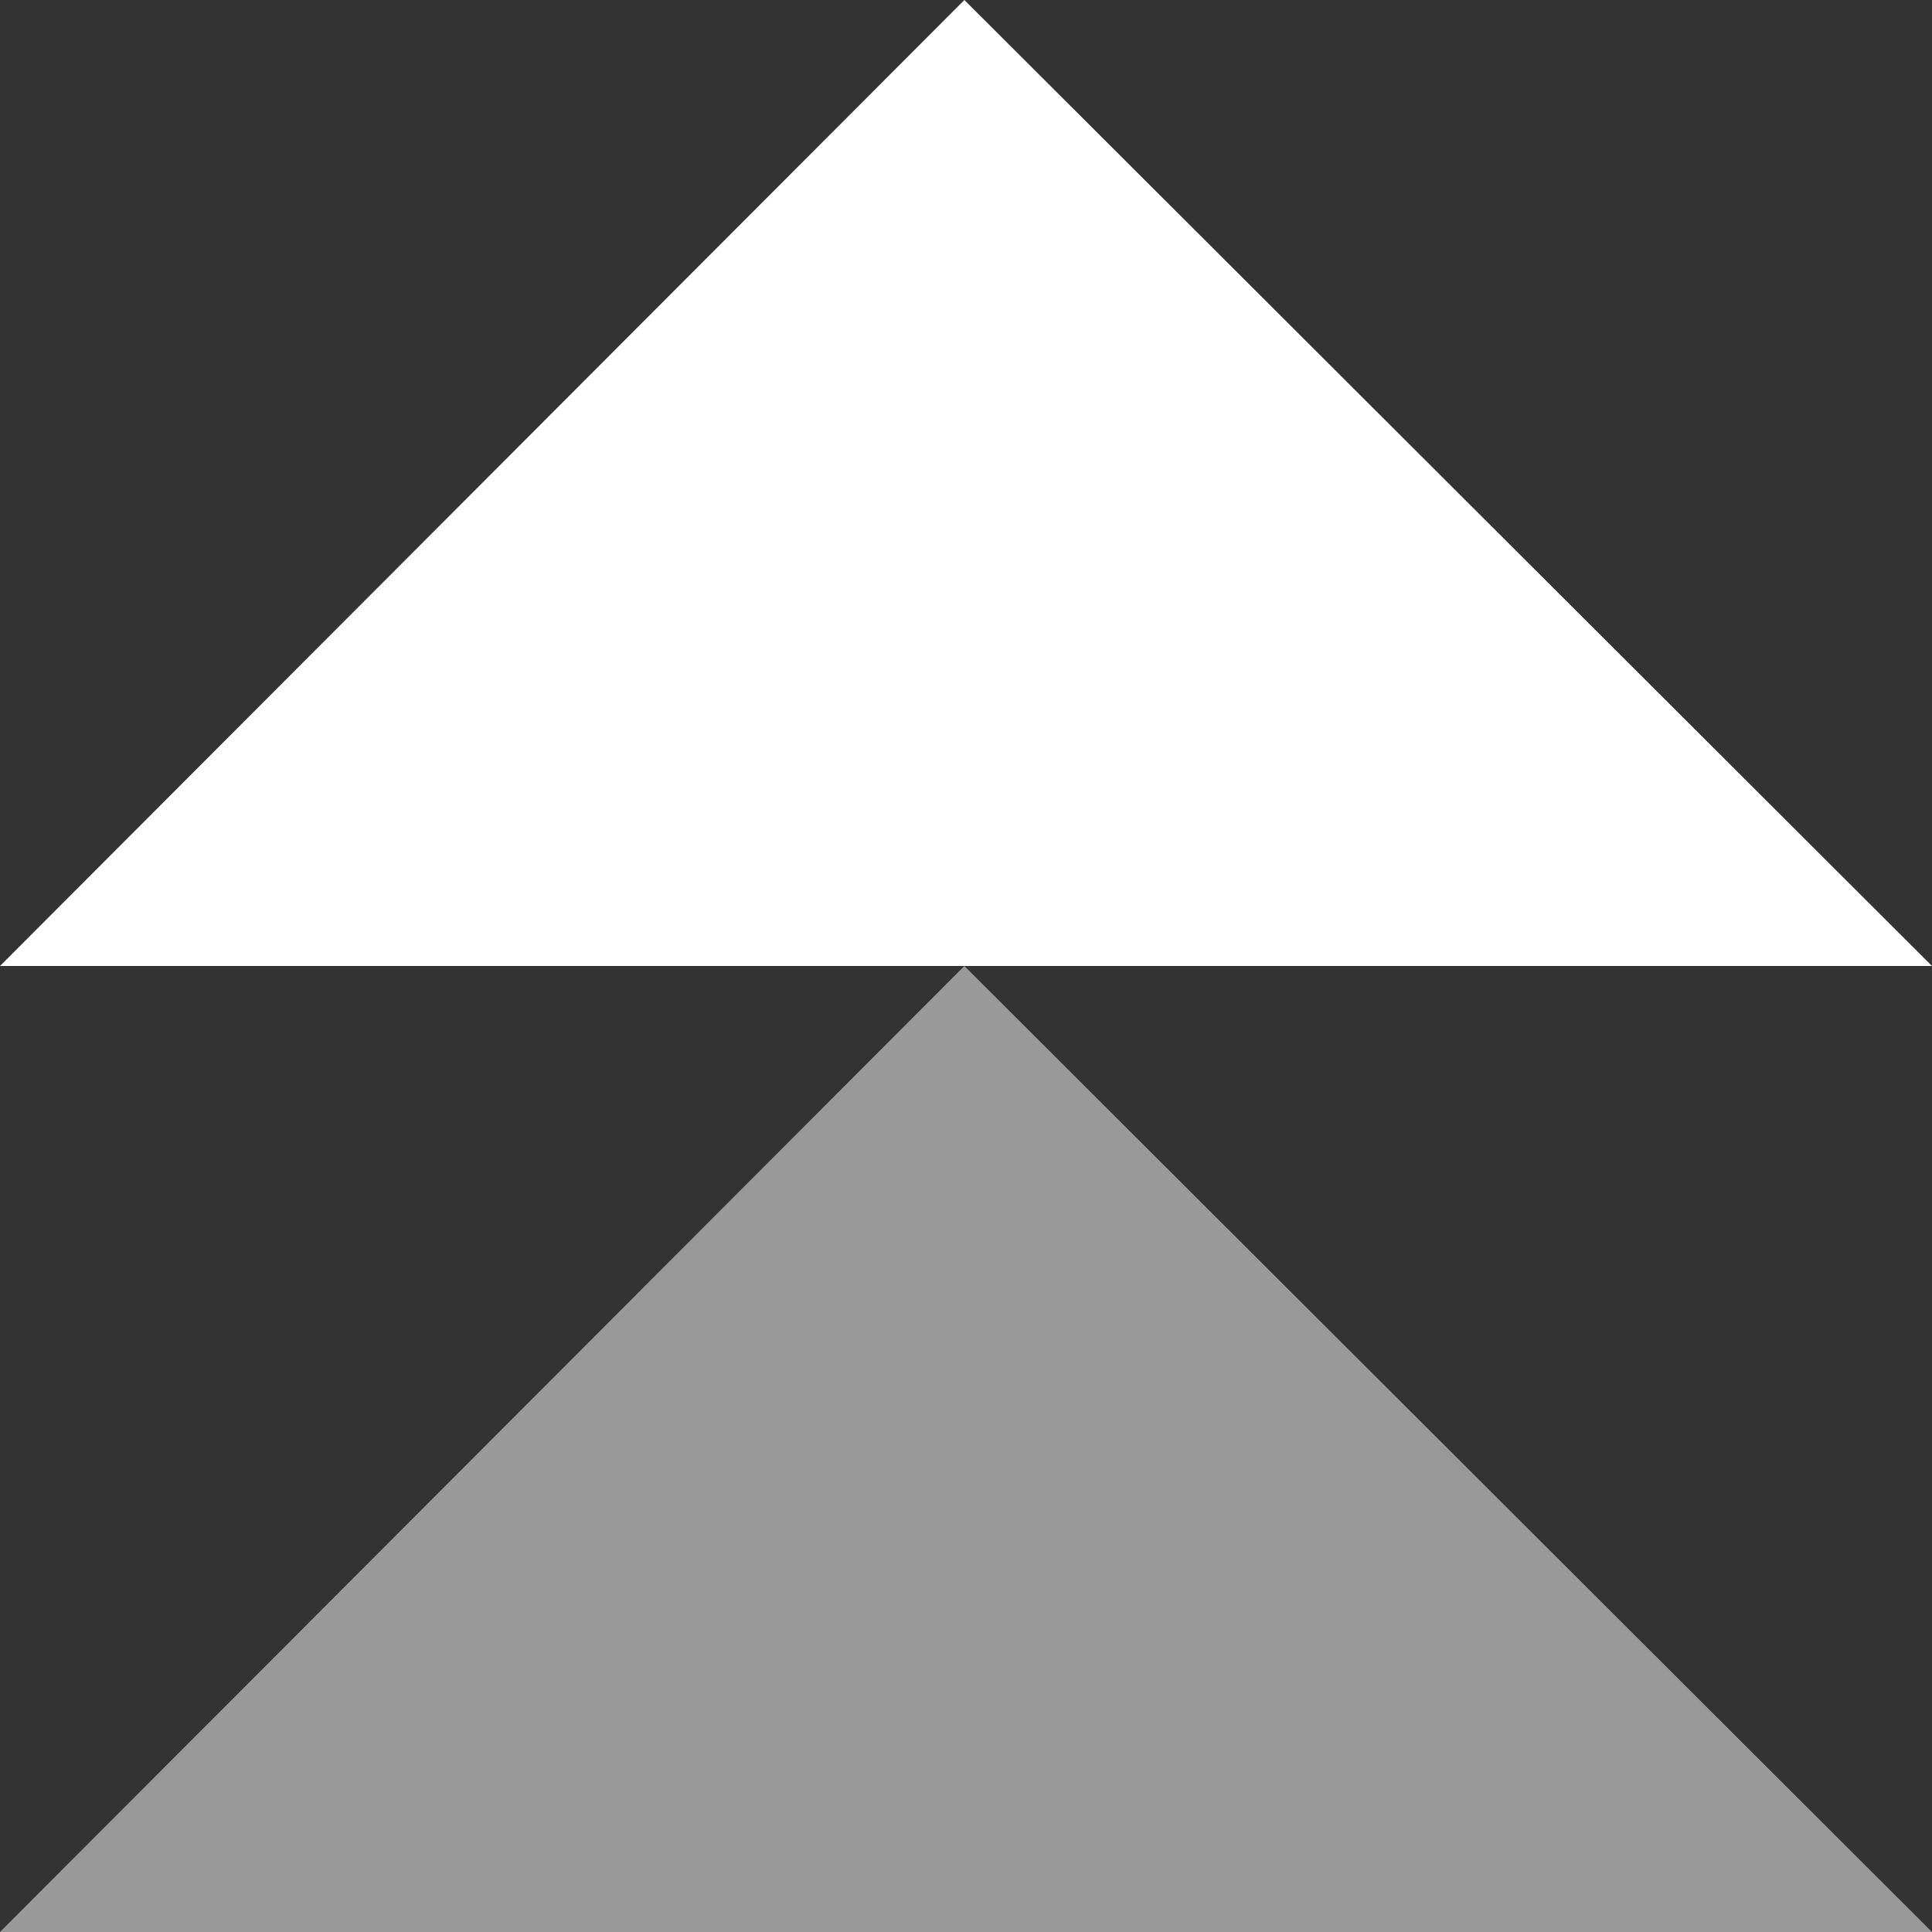 <?xml version="1.0" encoding="UTF-8"?> <svg xmlns="http://www.w3.org/2000/svg" width="32" height="32" viewBox="0 0 32 32" fill="none"><rect x="0" y="0" width="32" height="32" fill="#333333" stroke="none"/> <path d="M0 16H32L15.973 0L0 16Z" fill="white"></path> <path d="M0 32H32L15.973 16L0 32Z" fill="white" fill-opacity="0.5"></path> </svg> 